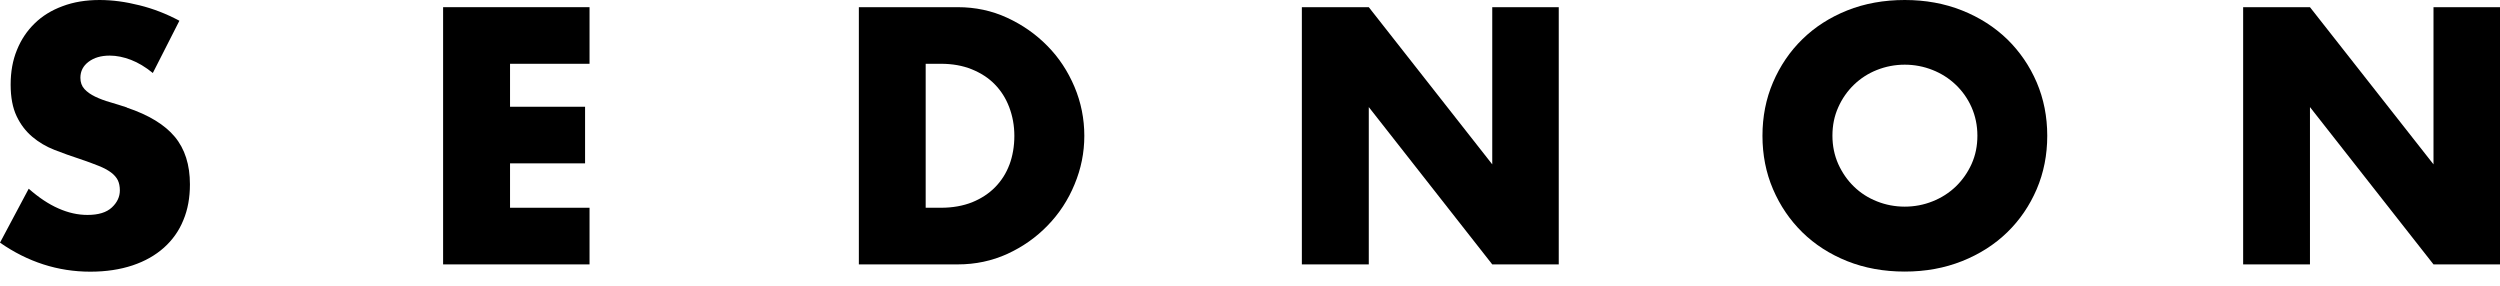 <svg xmlns="http://www.w3.org/2000/svg" fill="none" viewBox="0 0 70 8" height="8" width="70">
<path fill="black" d="M3.551 3.008C3.397 2.957 3.243 2.91 3.086 2.863C2.929 2.819 2.791 2.766 2.665 2.706C2.54 2.647 2.439 2.574 2.364 2.493C2.289 2.411 2.251 2.304 2.251 2.179C2.251 1.994 2.326 1.846 2.48 1.73C2.634 1.614 2.829 1.557 3.074 1.557C3.265 1.557 3.463 1.598 3.667 1.676C3.871 1.755 4.075 1.877 4.279 2.044L5.023 0.581C4.665 0.389 4.295 0.245 3.905 0.148C3.516 0.05 3.146 0 2.788 0C2.405 0 2.059 0.057 1.752 0.173C1.444 0.286 1.18 0.449 0.97 0.656C0.757 0.863 0.59 1.111 0.474 1.4C0.355 1.689 0.298 2.012 0.298 2.37C0.298 2.728 0.355 3.02 0.465 3.252C0.575 3.485 0.722 3.676 0.904 3.83C1.086 3.984 1.293 4.106 1.526 4.197C1.758 4.288 1.997 4.373 2.238 4.452C2.442 4.521 2.615 4.584 2.76 4.643C2.904 4.7 3.02 4.763 3.108 4.828C3.196 4.894 3.262 4.97 3.3 5.048C3.337 5.127 3.356 5.221 3.356 5.331C3.356 5.51 3.281 5.67 3.133 5.808C2.982 5.949 2.756 6.018 2.449 6.018C2.182 6.018 1.912 5.959 1.636 5.836C1.363 5.717 1.086 5.532 0.804 5.284L0 6.794C0.775 7.334 1.62 7.607 2.53 7.607C2.97 7.607 3.362 7.547 3.711 7.431C4.059 7.315 4.351 7.148 4.59 6.935C4.828 6.722 5.011 6.467 5.133 6.166C5.259 5.868 5.318 5.532 5.318 5.161C5.318 4.615 5.177 4.169 4.894 3.83C4.612 3.491 4.163 3.218 3.554 3.014L3.551 3.008Z"></path>
<path fill="black" d="M12.407 7.403H16.507V5.817H14.281V4.574H16.382V2.989H14.281V1.786H16.507V0.201H12.407V7.403Z"></path>
<path fill="black" d="M29.325 1.284C29.005 0.958 28.628 0.694 28.198 0.496C27.768 0.298 27.31 0.201 26.817 0.201H24.048V7.403H26.817C27.313 7.403 27.777 7.305 28.208 7.108C28.638 6.91 29.014 6.646 29.335 6.313C29.655 5.984 29.909 5.598 30.088 5.161C30.27 4.725 30.361 4.273 30.361 3.802C30.361 3.331 30.27 2.866 30.085 2.43C29.9 1.994 29.649 1.611 29.325 1.284ZM28.264 4.609C28.173 4.854 28.038 5.064 27.862 5.243C27.686 5.422 27.473 5.56 27.219 5.664C26.964 5.764 26.676 5.817 26.349 5.817H25.919V1.786H26.349C26.666 1.786 26.955 1.837 27.209 1.94C27.464 2.044 27.68 2.182 27.853 2.361C28.029 2.54 28.164 2.753 28.258 3.001C28.352 3.249 28.402 3.516 28.402 3.805C28.402 4.094 28.355 4.367 28.264 4.612V4.609Z"></path>
<path fill="black" d="M41.783 4.602L38.326 0.201H36.452V7.403H38.326V2.998L41.783 7.403H43.645V0.201H41.783V4.602Z"></path>
<path fill="black" d="M56.202 1.099C55.847 0.757 55.427 0.487 54.937 0.292C54.447 0.097 53.91 0 53.333 0C52.755 0 52.209 0.097 51.722 0.292C51.235 0.487 50.815 0.757 50.466 1.099C50.115 1.441 49.842 1.846 49.644 2.307C49.446 2.769 49.349 3.268 49.349 3.802C49.349 4.336 49.446 4.835 49.644 5.296C49.842 5.758 50.115 6.16 50.466 6.505C50.815 6.847 51.235 7.117 51.722 7.312C52.209 7.506 52.745 7.604 53.333 7.604C53.92 7.604 54.447 7.506 54.937 7.312C55.427 7.117 55.85 6.847 56.202 6.505C56.554 6.163 56.83 5.758 57.028 5.296C57.225 4.835 57.323 4.336 57.323 3.802C57.323 3.268 57.225 2.769 57.028 2.307C56.83 1.846 56.554 1.444 56.202 1.099ZM55.204 4.593C55.094 4.835 54.946 5.045 54.761 5.224C54.573 5.403 54.356 5.541 54.111 5.638C53.866 5.736 53.606 5.786 53.333 5.786C53.059 5.786 52.799 5.736 52.554 5.638C52.309 5.541 52.093 5.403 51.91 5.224C51.725 5.045 51.581 4.835 51.471 4.593C51.364 4.351 51.308 4.088 51.308 3.799C51.308 3.51 51.361 3.249 51.471 3.004C51.578 2.763 51.725 2.552 51.91 2.373C52.096 2.194 52.309 2.056 52.554 1.959C52.799 1.862 53.059 1.811 53.333 1.811C53.606 1.811 53.866 1.862 54.111 1.959C54.356 2.056 54.573 2.194 54.761 2.373C54.949 2.552 55.097 2.763 55.204 3.004C55.31 3.246 55.367 3.51 55.367 3.799C55.367 4.088 55.314 4.348 55.204 4.593Z"></path>
<path fill="black" d="M68.138 0.201V4.602L64.679 0.201H62.808V7.403H64.679V2.998L68.138 7.403H70V0.201H68.138Z"></path>
</svg>
